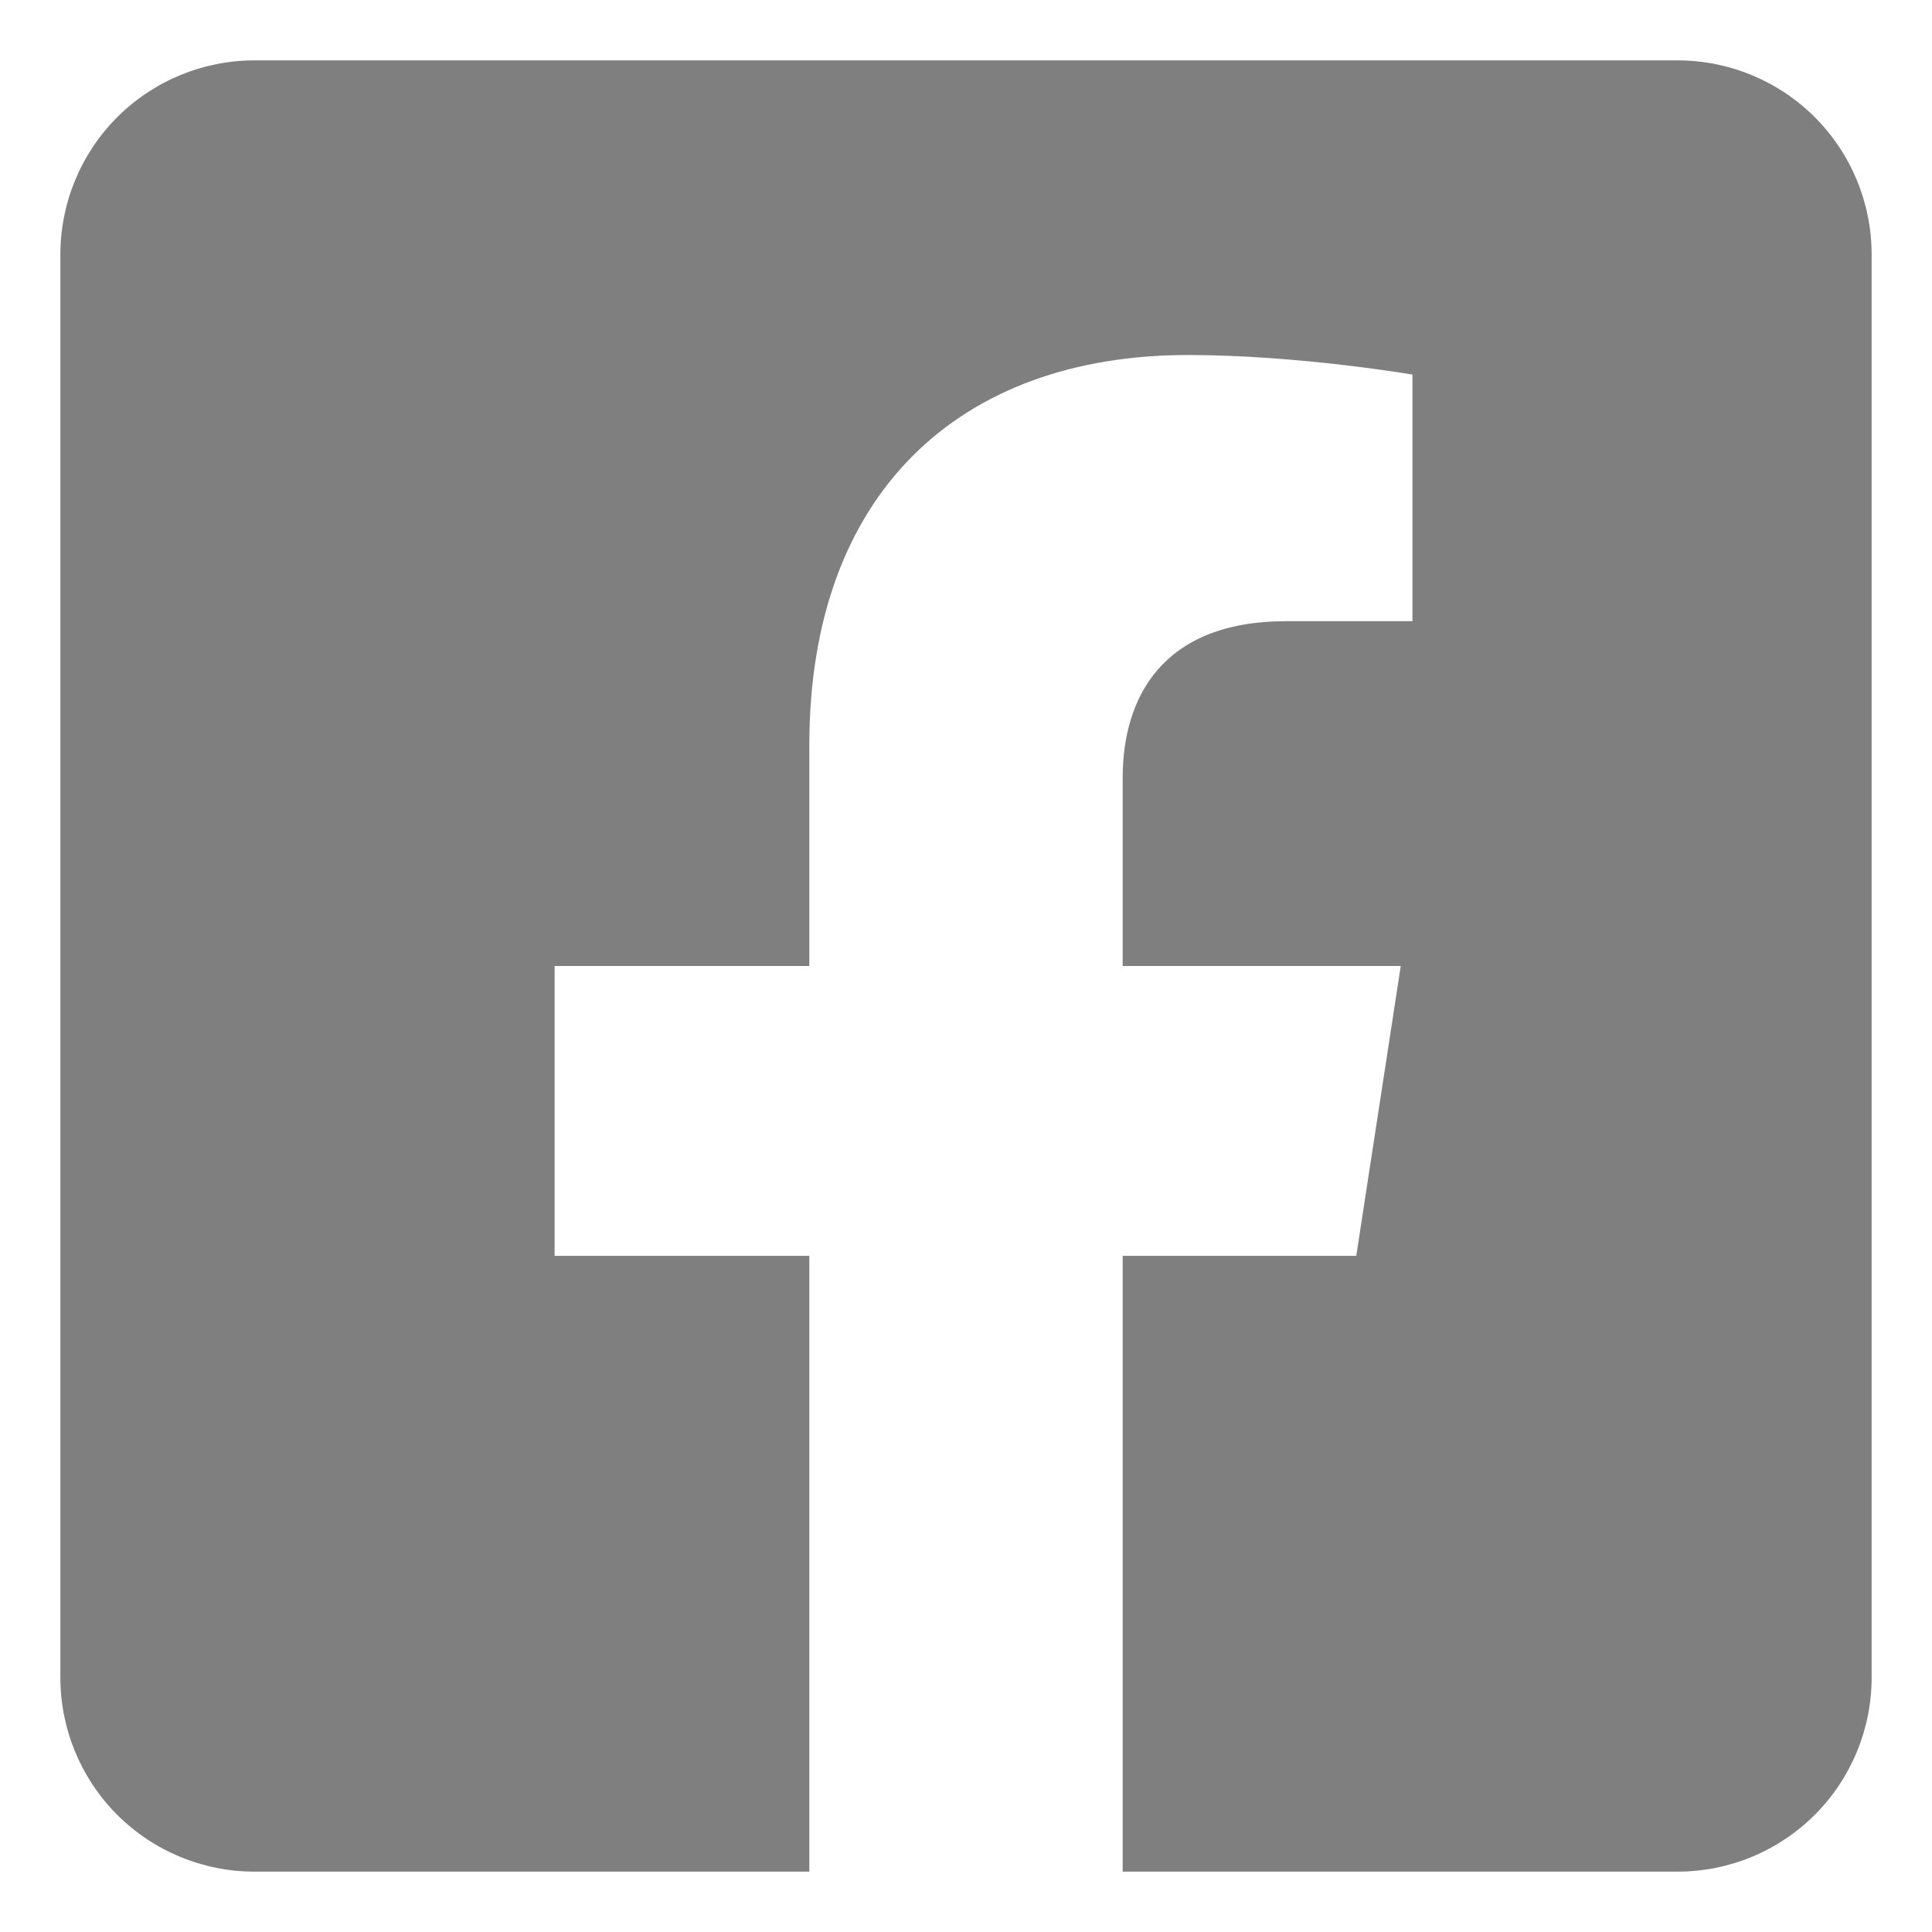 <svg width="32" height="32" viewBox="0 0 32 32" fill="none" xmlns="http://www.w3.org/2000/svg">
<path d="M27.786 1H4.214C3.362 1 2.544 1.339 1.941 1.941C1.339 2.544 1 3.362 1 4.214V27.786C1 28.638 1.339 29.456 1.941 30.059C2.544 30.661 3.362 31 4.214 31H13.405V20.801H9.186V16H13.405V12.341C13.405 8.179 15.883 5.88 19.678 5.88C21.495 5.88 23.395 6.204 23.395 6.204V10.289H21.302C19.238 10.289 18.595 11.57 18.595 12.883V16H23.201L22.464 20.801H18.595V31H27.786C28.638 31 29.456 30.661 30.059 30.059C30.661 29.456 31 28.638 31 27.786V4.214C31 3.362 30.661 2.544 30.059 1.941C29.456 1.339 28.638 1 27.786 1Z" fill="black" fill-opacity="0.5"/>
</svg>
